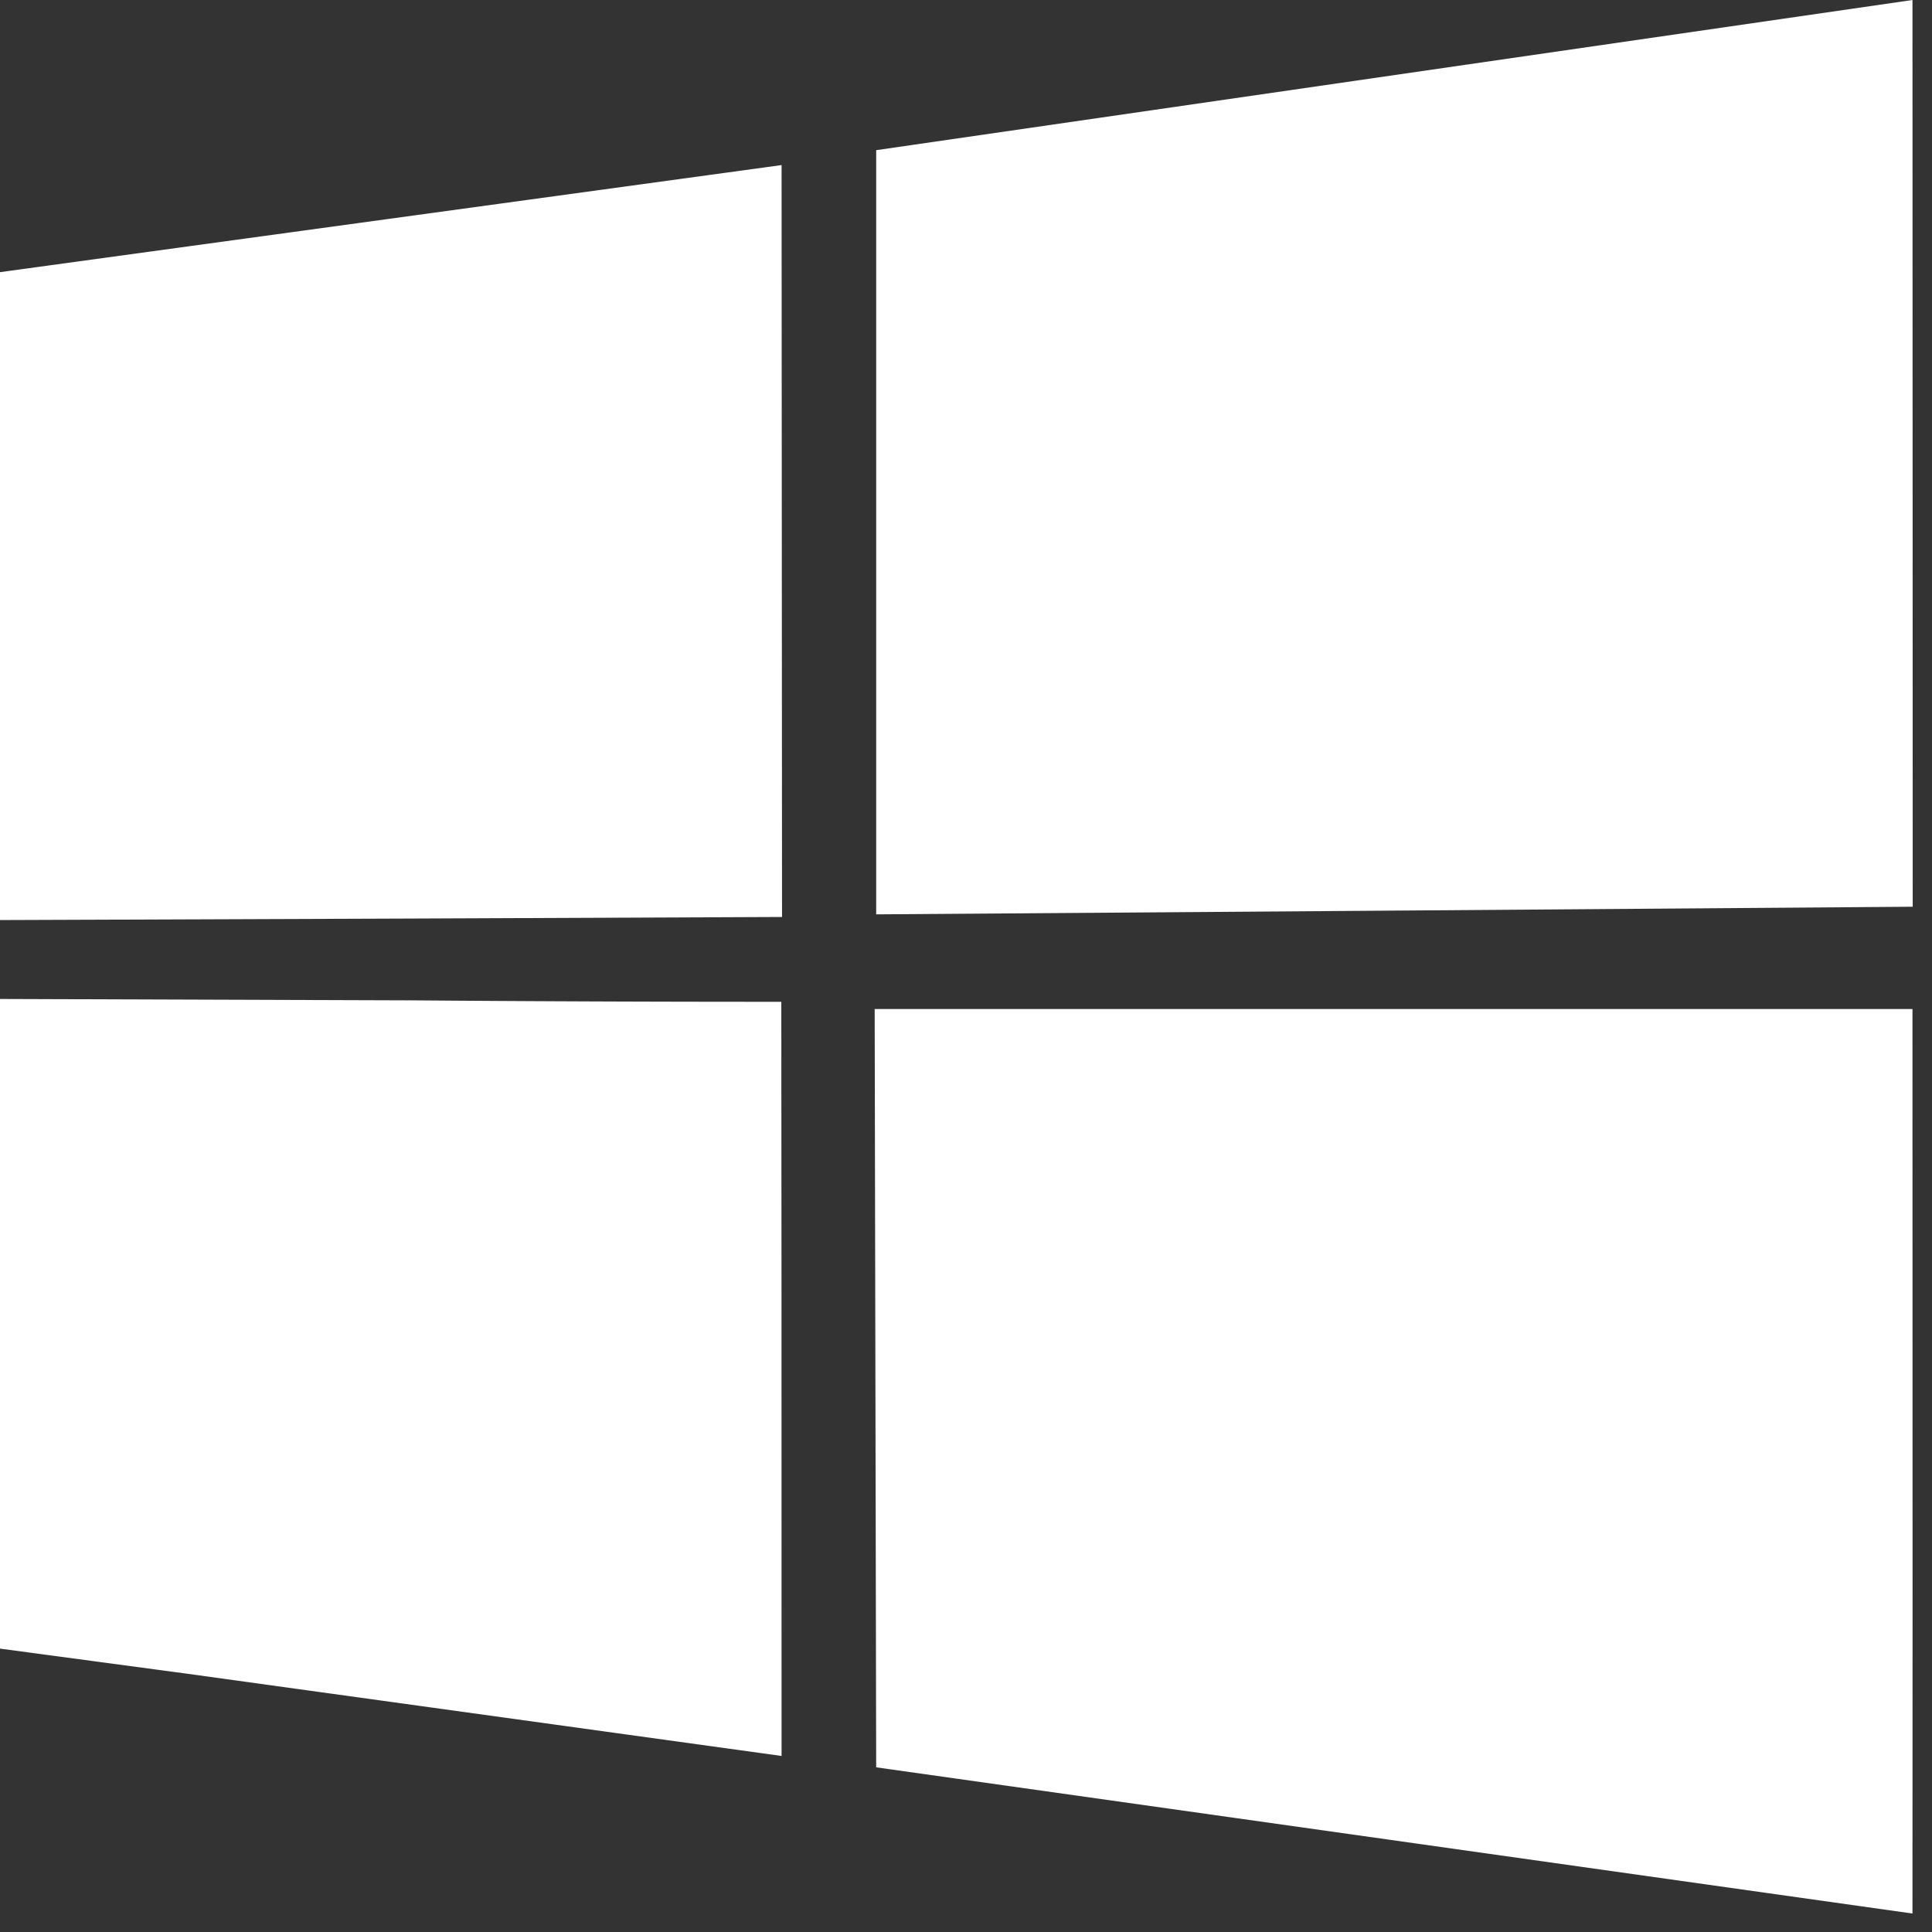 <svg xmlns="http://www.w3.org/2000/svg" width="59" height="59" fill="#fff" xmlns:v="https://vecta.io/nano"><rect width="100%" height="100%" fill="#333333" stroke="none"/><path d="M58.404 0L26.757 4.586v23.337l16.261-.118 15.393-.115-.003-13.847L58.404 0zM23.868 5.041L0 8.311v19.786l12.538-.046 11.344-.048-.007-11.482-.007-11.482zM12.473 30.549L0 30.507v19.839l5.74.77 18.128 2.508-.002-14.285-.006-8.746a1350.94 1350.94 0 0 1-11.388-.045zm45.932.265H26.711l.023 11.592.023 11.565 31.647 4.465.003-9.212-.003-18.411z"/></svg>